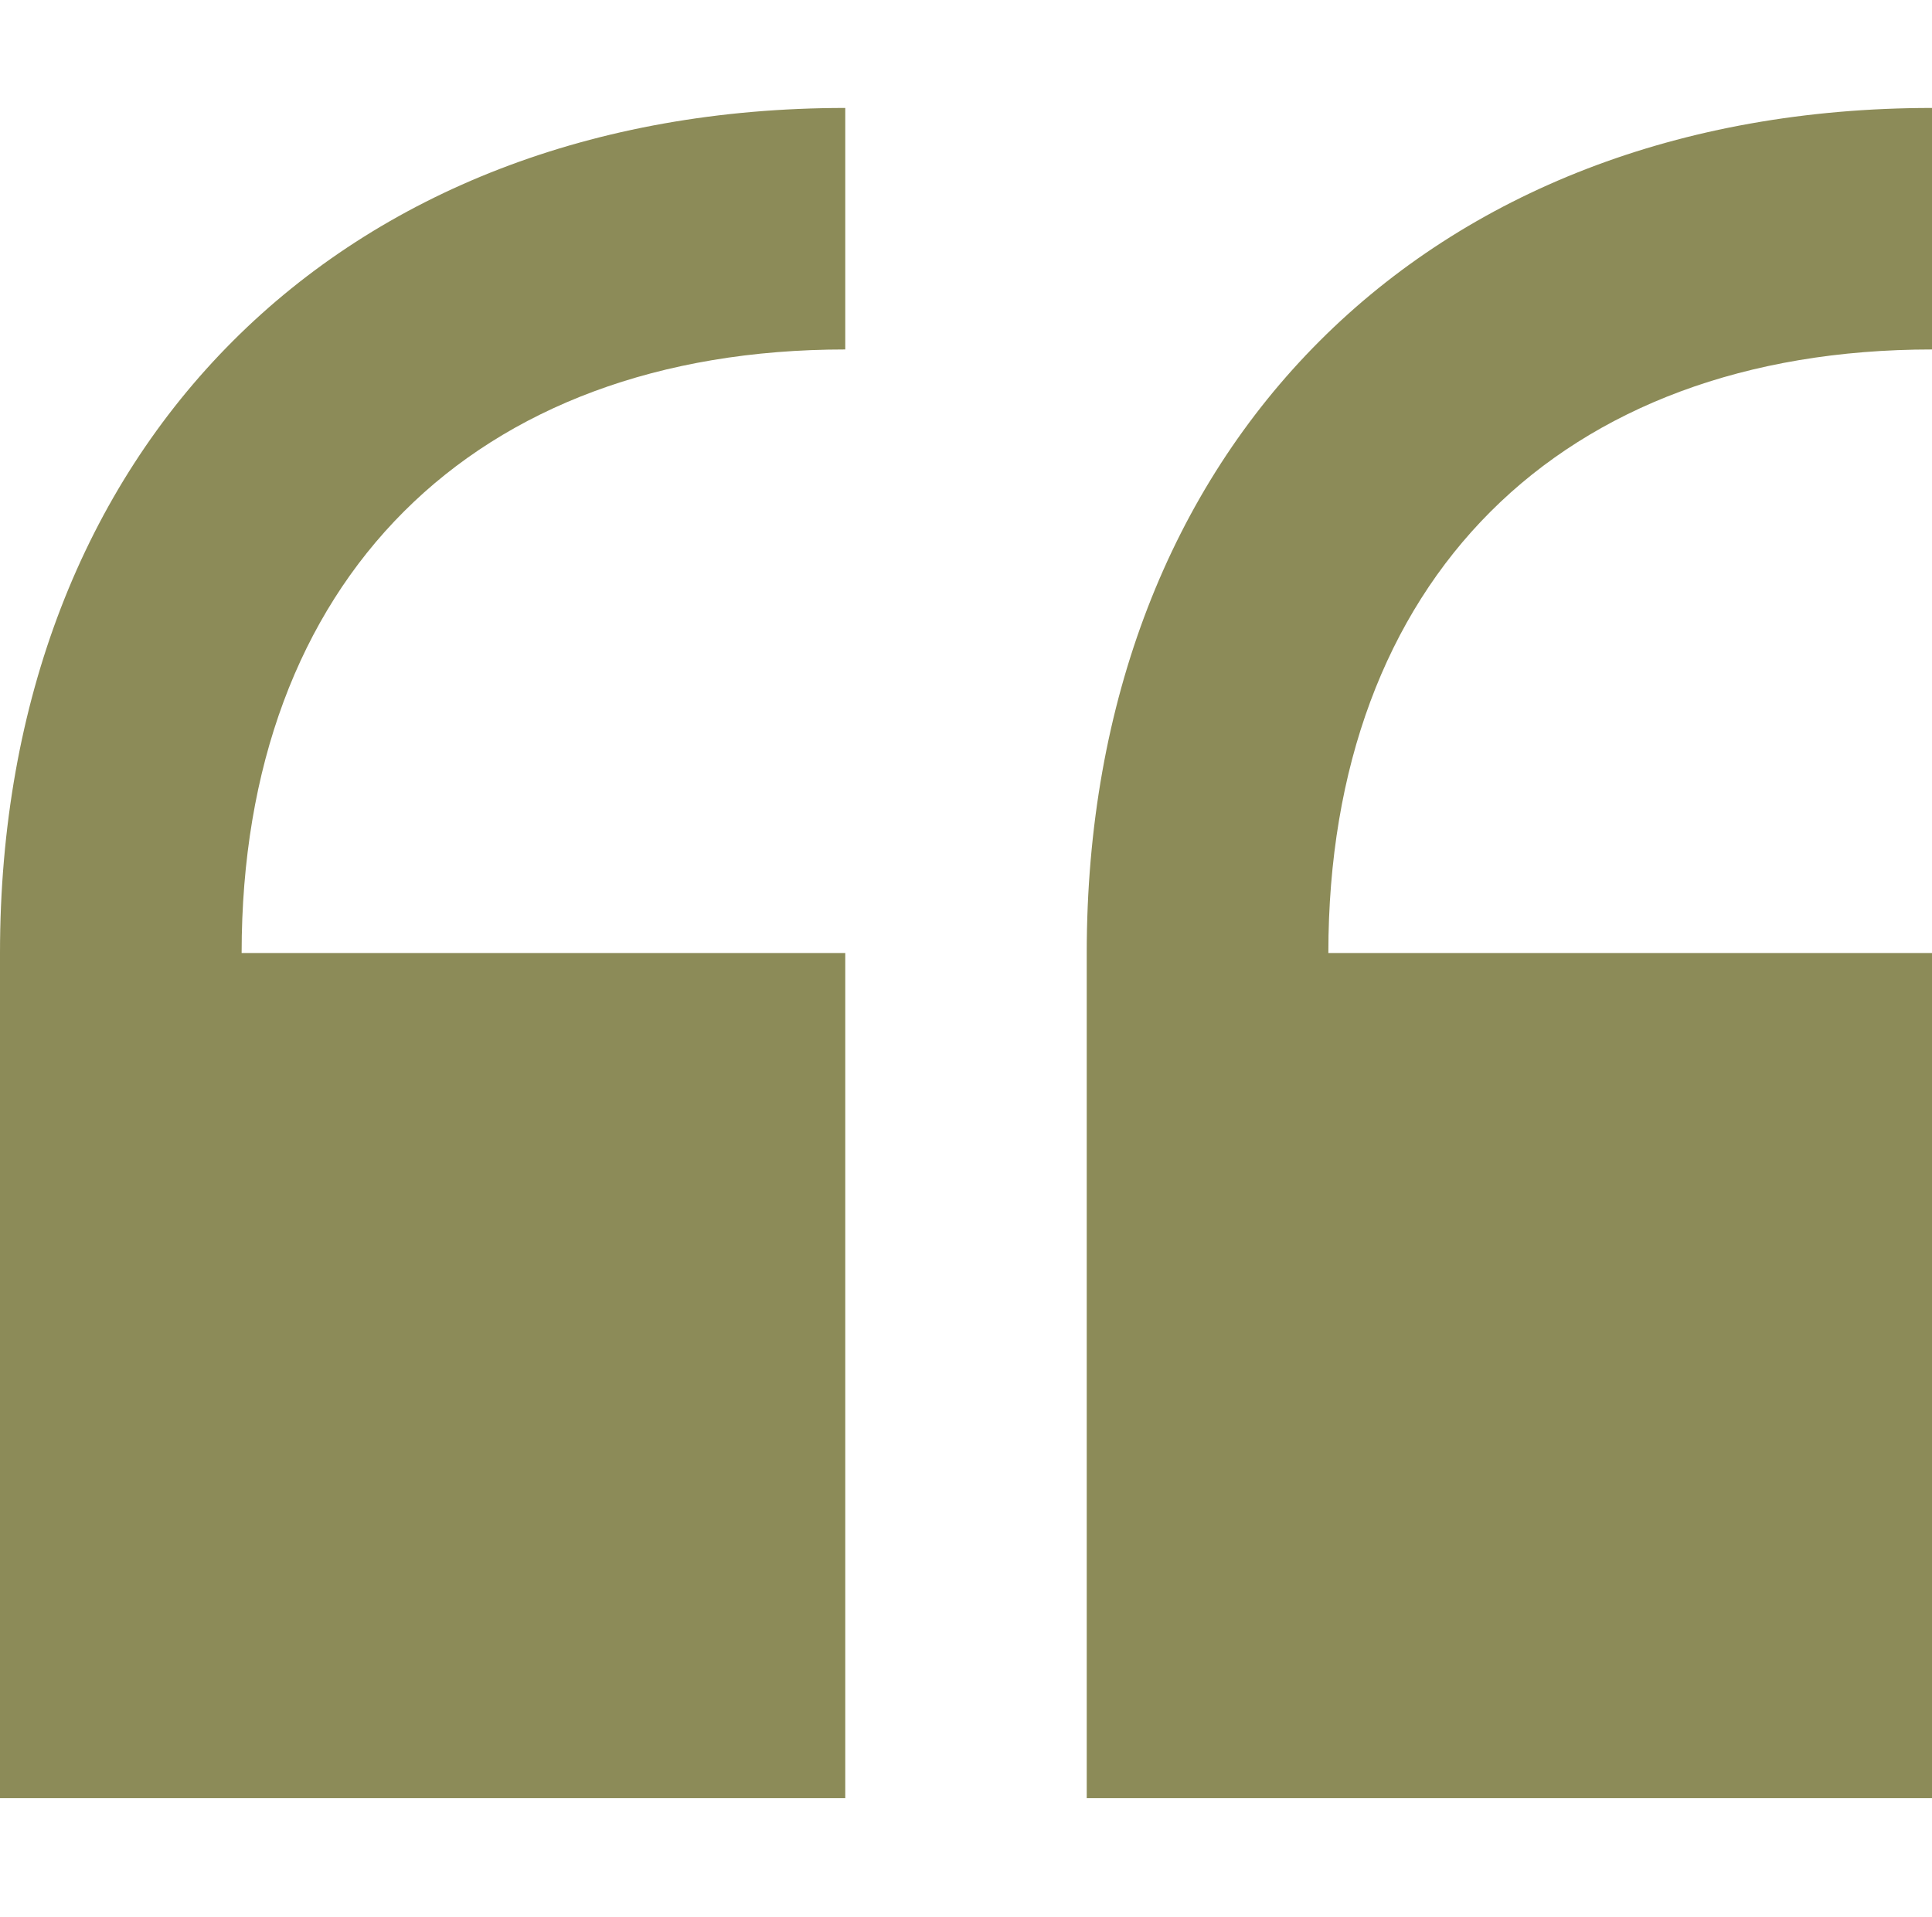 <svg xmlns="http://www.w3.org/2000/svg" width="22.724" height="22.55" viewBox="0 0 22.724 22.55"><g id="quote-right-svgrepo-com_1_" data-name="quote-right-svgrepo-com (1)" transform="translate(22.724 22.609) rotate(180)"><rect id="icon-bound" width="22.55" height="22.55" transform="translate(0.107 0.059)" fill="none"></rect><path id="Path_111" data-name="Path 111" d="M0,10.942H7.1c0,4.38-2.721,7.1-7.1,7.1v2.841c5.948,0,9.942-3.994,9.942-9.942V1H0ZM12.782,1v9.942h7.1c0,4.38-2.721,7.1-7.1,7.1v2.841c5.948,0,9.942-3.994,9.942-9.942V1Z" transform="translate(0 0.456)" fill="#8c8b58"></path></g></svg>